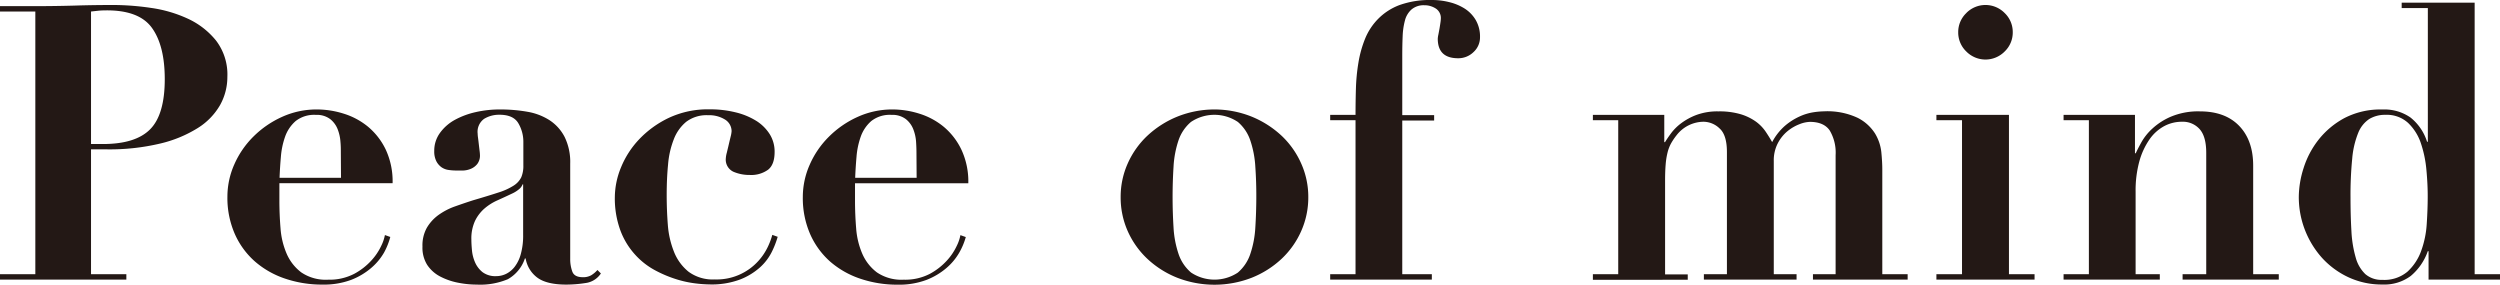 <svg xmlns="http://www.w3.org/2000/svg" width="585.84" height="66.69" viewBox="0 0 585.84 66.69"><defs><style>.cls-1{fill:#231815;}</style></defs><g id="レイヤー_2" data-name="レイヤー 2"><g id="レイヤー_1-2" data-name="レイヤー 1"><path class="cls-1" d="M29.61,64.26v1.26H0V64.26H8.28V2.7H0V1.44H8.28q4.59,0,9.18-.13c3.06-.1,6.12-.14,9.18-.14a61.42,61.42,0,0,1,8.73.68A30.72,30.72,0,0,1,44,4.37,18.31,18.31,0,0,1,50.62,9.5,13.09,13.09,0,0,1,53.28,18a13.52,13.52,0,0,1-1.71,6.62A15.39,15.39,0,0,1,46.35,30a29.24,29.24,0,0,1-8.82,3.64A51.19,51.19,0,0,1,25,35H21.33V64.26ZM24.12,33.75q7.65,0,11.07-3.46t3.42-11.75q0-7.83-3-12T24.84,2.43q-1,0-1.89.09l-1.62.18V33.75Z"/><path class="cls-1" d="M65.47,47q0,3.24.27,6.53a18.37,18.37,0,0,0,1.44,5.94,10.89,10.89,0,0,0,3.42,4.36,10.19,10.19,0,0,0,6.3,1.71A12.55,12.55,0,0,0,83,64.17a15.05,15.05,0,0,0,4-3.1,13.58,13.58,0,0,0,2.34-3.47,9.82,9.82,0,0,0,.86-2.52l1.26.45A16.32,16.32,0,0,1,90,59.18a13.76,13.76,0,0,1-3,3.6,16.13,16.13,0,0,1-4.68,2.79,18.27,18.27,0,0,1-6.75,1.12,26.9,26.9,0,0,1-8.73-1.39,20.84,20.84,0,0,1-7.07-4A18.64,18.64,0,0,1,55,54.77a21.09,21.09,0,0,1-1.71-8.69,18.63,18.63,0,0,1,1.62-7.56A21.16,21.16,0,0,1,59.39,32a22.72,22.72,0,0,1,6.66-4.59,19.54,19.54,0,0,1,8.24-1.76,20.91,20.91,0,0,1,6.3,1,16.77,16.77,0,0,1,5.67,3.06,15.93,15.93,0,0,1,4.14,5.36A17.62,17.62,0,0,1,92,42.93H65.47Zm14.4-11.34c0-.66,0-1.47-.09-2.43a9.94,9.94,0,0,0-.63-2.88,5.65,5.65,0,0,0-1.76-2.43,5.19,5.19,0,0,0-3.37-1,7,7,0,0,0-4.73,1.44A8.68,8.68,0,0,0,66.82,32a18.45,18.45,0,0,0-1,4.77c-.15,1.71-.25,3.34-.31,4.9h14.4Z"/><path class="cls-1" d="M137.18,66.33a30,30,0,0,1-4.46.36q-4.59,0-6.79-1.62a7,7,0,0,1-2.75-4.5H123a8.71,8.71,0,0,1-4,4.86,16.74,16.74,0,0,1-7.29,1.26,22.45,22.45,0,0,1-4.41-.45,15.36,15.36,0,0,1-4.14-1.44,8.16,8.16,0,0,1-3.06-2.74A7.55,7.55,0,0,1,99,57.78a8.45,8.45,0,0,1,1-4.36,9.82,9.82,0,0,1,2.7-3,15.41,15.41,0,0,1,3.78-2c1.41-.5,2.86-1,4.36-1.48q3.69-1.08,6-1.84a14.75,14.75,0,0,0,3.55-1.62,4.85,4.85,0,0,0,1.76-1.94,6.74,6.74,0,0,0,.49-2.79V33.3a8.51,8.51,0,0,0-1.17-4.41q-1.17-2-4.41-2a6.71,6.71,0,0,0-3.6.95,3.73,3.73,0,0,0-1.53,3.46,8.45,8.45,0,0,0,.09,1c.06.44.12.94.18,1.48s.12,1,.18,1.53a9.58,9.58,0,0,1,.09,1,3.25,3.25,0,0,1-.63,2.12,3.81,3.81,0,0,1-1.48,1.12,5.25,5.25,0,0,1-1.8.41c-.63,0-1.16,0-1.58,0a13,13,0,0,1-1.84-.13,3.88,3.88,0,0,1-1.67-.63,4,4,0,0,1-1.21-1.4,5.05,5.05,0,0,1-.5-2.43,7.06,7.06,0,0,1,1.31-4.18,10.53,10.53,0,0,1,3.46-3.07,18.67,18.67,0,0,1,4.91-1.84,25.43,25.43,0,0,1,5.71-.63,36.55,36.55,0,0,1,6.44.54,13.93,13.93,0,0,1,5.22,2,10.34,10.34,0,0,1,3.51,3.92,13.31,13.31,0,0,1,1.3,6.25V60.66a8.5,8.5,0,0,0,.5,3c.33.87,1.15,1.3,2.47,1.3a3.79,3.79,0,0,0,1.94-.45A6.25,6.25,0,0,0,140,63.27l.81.81A5.07,5.07,0,0,1,137.18,66.33ZM122.46,43.2a2.68,2.68,0,0,1-.67,1A7.15,7.15,0,0,1,120,45.36c-1.14.54-2.28,1.07-3.42,1.58a12.31,12.31,0,0,0-3.06,1.93,9.19,9.19,0,0,0-2.2,2.88,9.86,9.86,0,0,0-.86,4.41c0,.72.05,1.56.14,2.52a9.12,9.12,0,0,0,.72,2.79,6,6,0,0,0,1.75,2.3,5,5,0,0,0,3.24.94,5.27,5.27,0,0,0,2.3-.54,5.81,5.81,0,0,0,2-1.66,8.57,8.57,0,0,0,1.44-3,16.05,16.05,0,0,0,.54-4.46V43.2Z"/><path class="cls-1" d="M145.52,39.24a21.16,21.16,0,0,1,4.28-6.62,23.49,23.49,0,0,1,6.93-5,21.55,21.55,0,0,1,9.49-2,24.86,24.86,0,0,1,6.21.72,16.43,16.43,0,0,1,4.82,2,10,10,0,0,1,3.15,3.15,7.69,7.69,0,0,1,1.12,4.09c0,2-.51,3.38-1.53,4.19A6.79,6.79,0,0,1,175.67,41a9.44,9.44,0,0,1-3.82-.76,3.13,3.13,0,0,1-1.76-3.2,6.28,6.28,0,0,1,.23-1.26c.14-.6.3-1.23.45-1.89s.3-1.29.45-1.89a6.84,6.84,0,0,0,.22-1.26A3.21,3.21,0,0,0,169.87,28a7,7,0,0,0-3.92-1,7.92,7.92,0,0,0-5.13,1.53,9.83,9.83,0,0,0-2.92,4.1,20.76,20.76,0,0,0-1.35,5.94c-.22,2.25-.32,4.63-.32,7.15q0,3.51.27,7A21.21,21.21,0,0,0,157.94,59a11.32,11.32,0,0,0,3.42,4.68,9.53,9.53,0,0,0,6.12,1.8,13.15,13.15,0,0,0,10.26-4.36,13.81,13.81,0,0,0,2.3-3.51,17.1,17.1,0,0,0,.94-2.57l1.26.45a21,21,0,0,1-1.39,3.56,12.26,12.26,0,0,1-2.75,3.6,15.37,15.37,0,0,1-4.63,2.83,18.91,18.91,0,0,1-7.16,1.17,30.39,30.39,0,0,1-3.28-.23,25,25,0,0,1-4.59-1,28.35,28.35,0,0,1-5-2.12,17.26,17.26,0,0,1-4.63-3.65,17.44,17.44,0,0,1-3.42-5.62,21.68,21.68,0,0,1-1.31-7.92A18.63,18.63,0,0,1,145.52,39.24Z"/><path class="cls-1" d="M200.36,47q0,3.24.27,6.53a18.37,18.37,0,0,0,1.44,5.94,10.89,10.89,0,0,0,3.42,4.36,10.21,10.21,0,0,0,6.3,1.71,12.52,12.52,0,0,0,6.07-1.35,15.05,15.05,0,0,0,4-3.1,13.58,13.58,0,0,0,2.34-3.47,9.82,9.82,0,0,0,.86-2.52l1.26.45a15.86,15.86,0,0,1-1.53,3.65,13.76,13.76,0,0,1-3,3.6,16.13,16.13,0,0,1-4.68,2.79,18.27,18.27,0,0,1-6.75,1.12,26.9,26.9,0,0,1-8.73-1.39,20.84,20.84,0,0,1-7.07-4,18.64,18.64,0,0,1-4.72-6.48,21.09,21.09,0,0,1-1.71-8.69,18.63,18.63,0,0,1,1.62-7.56A21.16,21.16,0,0,1,194.28,32a22.72,22.72,0,0,1,6.66-4.59,19.54,19.54,0,0,1,8.24-1.76,20.91,20.91,0,0,1,6.3,1,16.77,16.77,0,0,1,5.67,3.06,15.93,15.93,0,0,1,4.14,5.36,17.62,17.62,0,0,1,1.62,7.87H200.36Zm14.4-11.34q0-1-.09-2.43a9.94,9.94,0,0,0-.63-2.88,5.65,5.65,0,0,0-1.76-2.43,5.19,5.19,0,0,0-3.37-1,7,7,0,0,0-4.73,1.44A8.68,8.68,0,0,0,201.71,32a18.45,18.45,0,0,0-1,4.77c-.15,1.71-.25,3.34-.31,4.9h14.4Z"/><path class="cls-1" d="M293.28,27.32a23,23,0,0,1,7,4.45,20.09,20.09,0,0,1,4.63,6.53,19.11,19.11,0,0,1,1.67,7.87,19.37,19.37,0,0,1-1.67,8,20,20,0,0,1-4.63,6.52,22.29,22.29,0,0,1-7,4.41,24.09,24.09,0,0,1-17.37,0,22.24,22.24,0,0,1-7-4.41,20.08,20.08,0,0,1-4.64-6.52,19.36,19.36,0,0,1-1.66-8,19.1,19.1,0,0,1,1.66-7.87,20.12,20.12,0,0,1,4.64-6.53,22.9,22.9,0,0,1,7-4.45,23.42,23.42,0,0,1,17.37,0Zm-3.19,36.54A9.79,9.79,0,0,0,293,59.49a23.33,23.33,0,0,0,1.17-6.21q.22-3.51.23-7.11t-.23-7.06A23.25,23.25,0,0,0,293,32.94a9.76,9.76,0,0,0-2.92-4.36,9.86,9.86,0,0,0-11,0,9.78,9.78,0,0,0-2.93,4.36A23.25,23.25,0,0,0,275,39.11q-.22,3.47-.22,7.06t.22,7.11a23.33,23.33,0,0,0,1.17,6.21,9.81,9.81,0,0,0,2.93,4.37,9.91,9.91,0,0,0,11,0Z"/><path class="cls-1" d="M317.65,26.91q0-3,.09-6.12a45,45,0,0,1,.59-6.12,26.34,26.34,0,0,1,1.57-5.62A14.27,14.27,0,0,1,323,4.37a13.84,13.84,0,0,1,5-3.2A21.29,21.29,0,0,1,335.56,0a16.64,16.64,0,0,1,4.05.5A12.07,12.07,0,0,1,343.21,2a8,8,0,0,1,2.61,2.7,7.68,7.68,0,0,1,1,4,4.64,4.64,0,0,1-1.53,3.51,5.08,5.08,0,0,1-3.6,1.44q-4.77,0-4.77-4.59a5.82,5.82,0,0,1,.14-.94q.13-.68.27-1.44c.09-.51.16-1,.22-1.4a7.31,7.31,0,0,0,.09-.9A2.64,2.64,0,0,0,336.46,2a4.83,4.83,0,0,0-2.7-.77,4.36,4.36,0,0,0-3,1,5.12,5.12,0,0,0-1.53,2.56,16.72,16.72,0,0,0-.54,3.74c-.06,1.41-.09,2.89-.09,4.45v14h7.47v1.26h-7.47V64.26h6.93v1.26H311.71V64.26h5.94V28.17h-5.94V26.91Z"/><path class="cls-1" d="M390,26.91V33.3h.18c.36-.6.84-1.3,1.44-2.11A11.84,11.84,0,0,1,394,28.85a14.55,14.55,0,0,1,3.6-1.94,14.21,14.21,0,0,1,5.08-.81,17.57,17.57,0,0,1,5.27.68,12.22,12.22,0,0,1,3.51,1.71,9.55,9.55,0,0,1,2.25,2.29c.57.84,1.09,1.68,1.57,2.52a13.4,13.4,0,0,1,3-3.82,14.49,14.49,0,0,1,3.37-2.16,12.4,12.4,0,0,1,3.24-1,18.1,18.1,0,0,1,2.52-.23,16.71,16.71,0,0,1,7.92,1.53,10.32,10.32,0,0,1,4.05,3.65,10.59,10.59,0,0,1,1.49,4.45c.15,1.56.22,2.88.22,4V64.26h5.94v1.26H424.84V64.26h5.31V36.36a10.17,10.17,0,0,0-1.39-5.8q-1.39-2-4.64-2a7.18,7.18,0,0,0-2.43.54,10.22,10.22,0,0,0-2.79,1.62,9.09,9.09,0,0,0-2.29,2.84,8.69,8.69,0,0,0-.95,4.18V64.26H421v1.26H399.28V64.26h5.4V35.64q0-4-1.71-5.53a5.47,5.47,0,0,0-3.78-1.58,8.09,8.09,0,0,0-6.3,3.15,14.41,14.41,0,0,0-1.26,1.85,8.77,8.77,0,0,0-.85,2.16,17,17,0,0,0-.45,2.79c-.09,1.05-.14,2.32-.14,3.82v22h5.31v1.26H373.27V64.26h5.94V28.17h-5.94V26.91Z"/><path class="cls-1" d="M470.77,26.91V64.26h6v1.26h-23V64.26h6V28.17h-6V26.91Zm-10-23.85a6.3,6.3,0,0,1,9,0,6.15,6.15,0,0,1,1.89,4.5,6.15,6.15,0,0,1-1.89,4.5,6.3,6.3,0,0,1-9,0,6.15,6.15,0,0,1-1.89-4.5A6.15,6.15,0,0,1,460.78,3.06Z"/><path class="cls-1" d="M489.5,64.26V28.17h-5.93V26.91H500.3v9h.19c.23-.54.65-1.36,1.26-2.47a12.9,12.9,0,0,1,2.61-3.29,15.24,15.24,0,0,1,4.41-2.83,16.46,16.46,0,0,1,6.75-1.22q5.94,0,9.22,3.42T528,38.88V64.26h6v1.26H511.46V64.26H517V35.82c0-2.52-.5-4.36-1.52-5.53a5.25,5.25,0,0,0-4.15-1.76,8.79,8.79,0,0,0-4.13,1,10,10,0,0,0-3.47,3.1,17,17,0,0,0-2.39,5.13,26,26,0,0,0-.89,7.2V64.26h5.67v1.26H483.57V64.26Z"/><path class="cls-1" d="M585.84,64.26v1.26H569.1V58.86h-.18a13.23,13.23,0,0,1-4,5.81,10.37,10.37,0,0,1-6.62,2,18.43,18.43,0,0,1-8-1.71,19.5,19.5,0,0,1-6.17-4.54,21.36,21.36,0,0,1-5.44-14.27,22.67,22.67,0,0,1,1.12-6.75,20.91,20.91,0,0,1,3.51-6.66,19.44,19.44,0,0,1,6.08-5.08,18.27,18.27,0,0,1,8.91-2,10.67,10.67,0,0,1,6.57,1.89,11.8,11.8,0,0,1,3.87,5.67h.18V1.89H562.8V.63h17.1V64.26ZM568.6,39.87a26.93,26.93,0,0,0-1.3-6.3,11.74,11.74,0,0,0-3-4.77A7.37,7.37,0,0,0,559,26.91a7.06,7.06,0,0,0-3.83,1,7,7,0,0,0-2.56,3.24,20.73,20.73,0,0,0-1.4,6,87.14,87.14,0,0,0-.4,9.14q0,4.41.22,8a27,27,0,0,0,1,6.07,8.39,8.39,0,0,0,2.25,3.87,5.76,5.76,0,0,0,4,1.35,8.4,8.4,0,0,0,5.89-1.93,12.19,12.19,0,0,0,3.2-4.86,22.39,22.39,0,0,0,1.3-6.3q.22-3.37.23-6.17Q568.92,43.29,568.6,39.87Z"/></g></g></svg>
